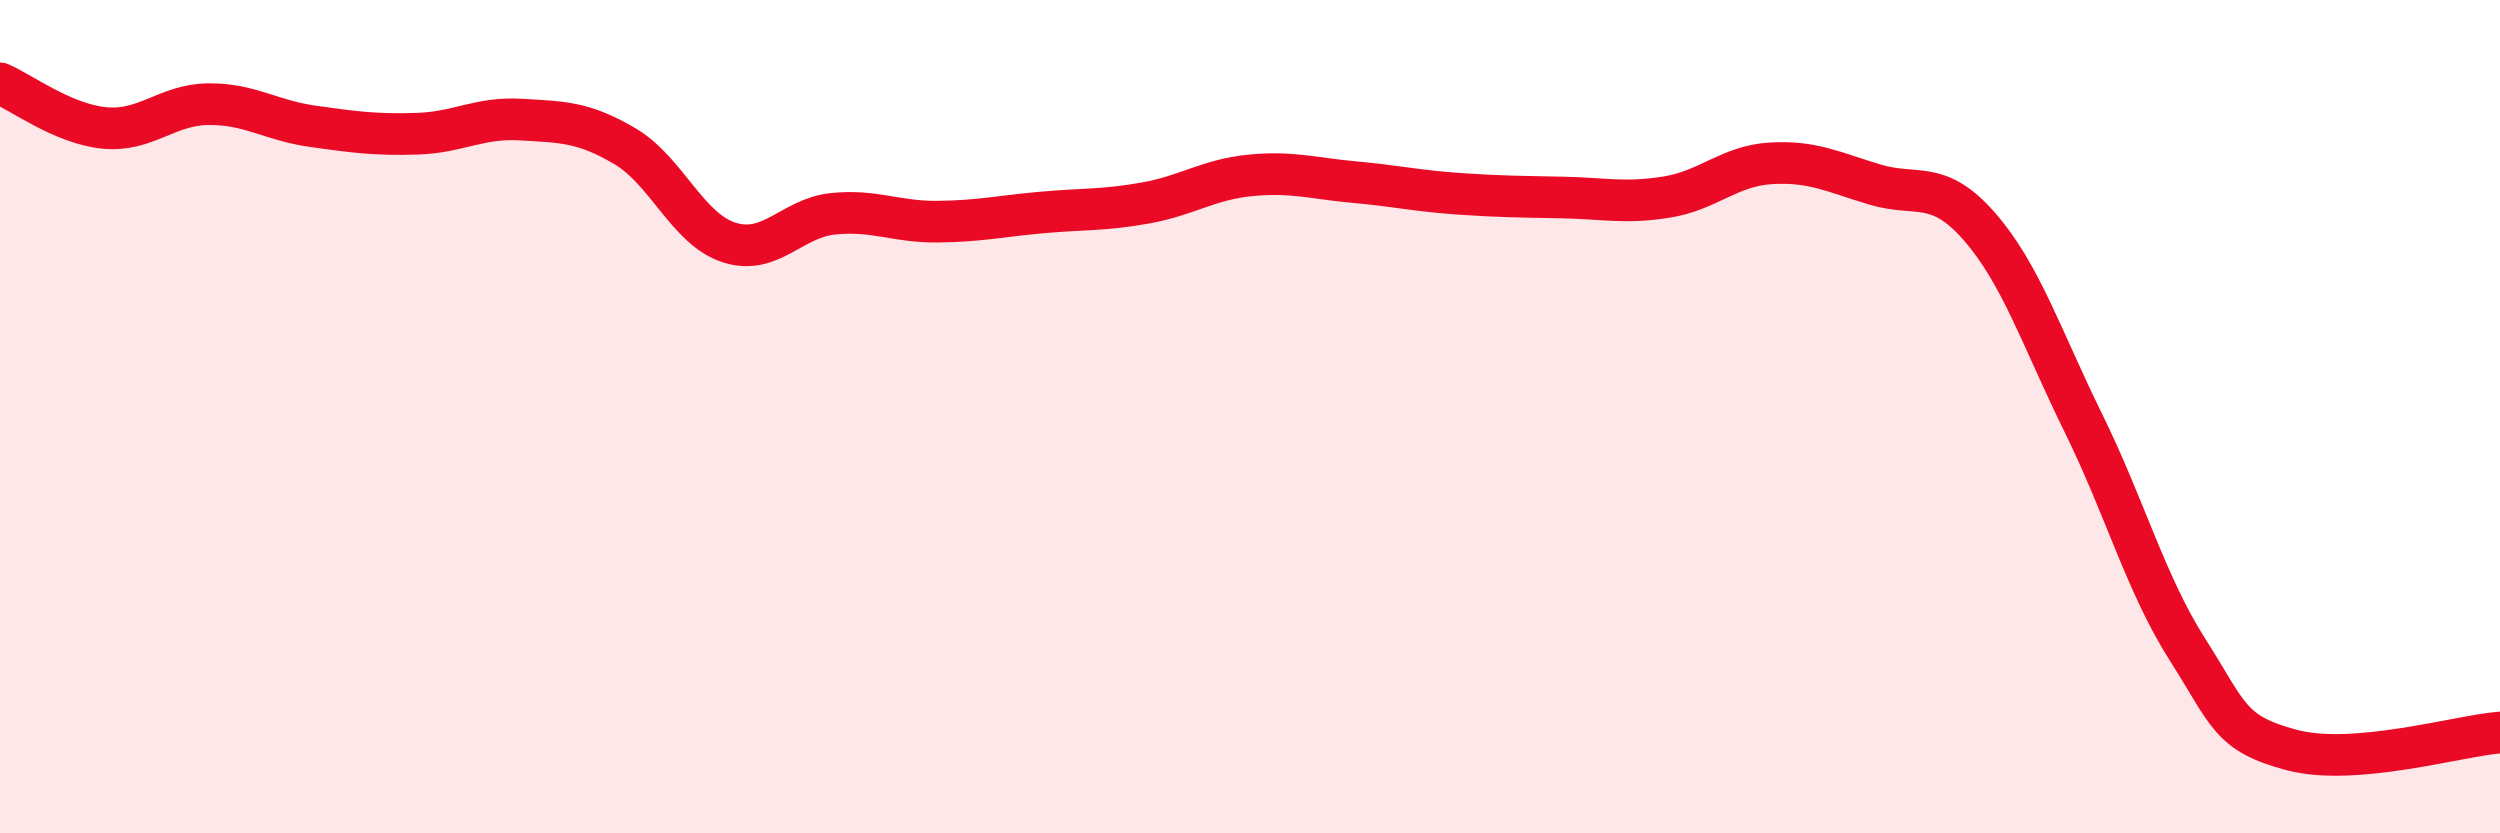 
    <svg width="60" height="20" viewBox="0 0 60 20" xmlns="http://www.w3.org/2000/svg">
      <path
        d="M 0,2 C 0.5,2.21 1.5,2.97 2.5,3.07 C 3.5,3.17 4,2.51 5,2.5 C 6,2.49 6.5,2.89 7.5,3.03 C 8.5,3.17 9,3.24 10,3.21 C 11,3.18 11.5,2.81 12.5,2.87 C 13.5,2.93 14,2.92 15,3.51 C 16,4.1 16.5,5.5 17.5,5.82 C 18.5,6.14 19,5.23 20,5.13 C 21,5.03 21.5,5.33 22.5,5.32 C 23.5,5.31 24,5.19 25,5.1 C 26,5.01 26.5,5.05 27.5,4.87 C 28.5,4.69 29,4.31 30,4.21 C 31,4.11 31.5,4.28 32.5,4.37 C 33.5,4.46 34,4.58 35,4.65 C 36,4.72 36.5,4.72 37.5,4.74 C 38.5,4.76 39,4.89 40,4.73 C 41,4.57 41.5,3.98 42.5,3.92 C 43.5,3.86 44,4.13 45,4.43 C 46,4.73 46.5,4.29 47.5,5.43 C 48.5,6.57 49,8.12 50,10.15 C 51,12.18 51.5,14.02 52.5,15.59 C 53.5,17.16 53.5,17.6 55,18 C 56.5,18.4 59,17.66 60,17.58L60 20L0 20Z"
        fill="#EB0A25"
        opacity="0.1"
        stroke-linecap="round"
        stroke-linejoin="round"
      />
      <path
        d="M 0,2 C 0.5,2.21 1.5,2.97 2.5,3.07 C 3.5,3.17 4,2.51 5,2.5 C 6,2.49 6.5,2.89 7.5,3.03 C 8.5,3.17 9,3.24 10,3.21 C 11,3.18 11.5,2.81 12.5,2.87 C 13.5,2.93 14,2.92 15,3.51 C 16,4.1 16.5,5.5 17.5,5.82 C 18.5,6.14 19,5.23 20,5.13 C 21,5.03 21.5,5.33 22.5,5.32 C 23.5,5.31 24,5.19 25,5.1 C 26,5.01 26.5,5.05 27.5,4.87 C 28.5,4.69 29,4.31 30,4.21 C 31,4.11 31.5,4.28 32.5,4.37 C 33.5,4.46 34,4.58 35,4.65 C 36,4.72 36.5,4.72 37.5,4.74 C 38.5,4.76 39,4.89 40,4.73 C 41,4.57 41.5,3.98 42.5,3.92 C 43.5,3.86 44,4.13 45,4.43 C 46,4.73 46.5,4.29 47.5,5.43 C 48.5,6.57 49,8.12 50,10.15 C 51,12.18 51.5,14.02 52.5,15.59 C 53.5,17.16 53.5,17.6 55,18 C 56.5,18.4 59,17.66 60,17.58"
        stroke="#EB0A25"
        stroke-width="1"
        fill="none"
        stroke-linecap="round"
        stroke-linejoin="round"
      />
    </svg>
  